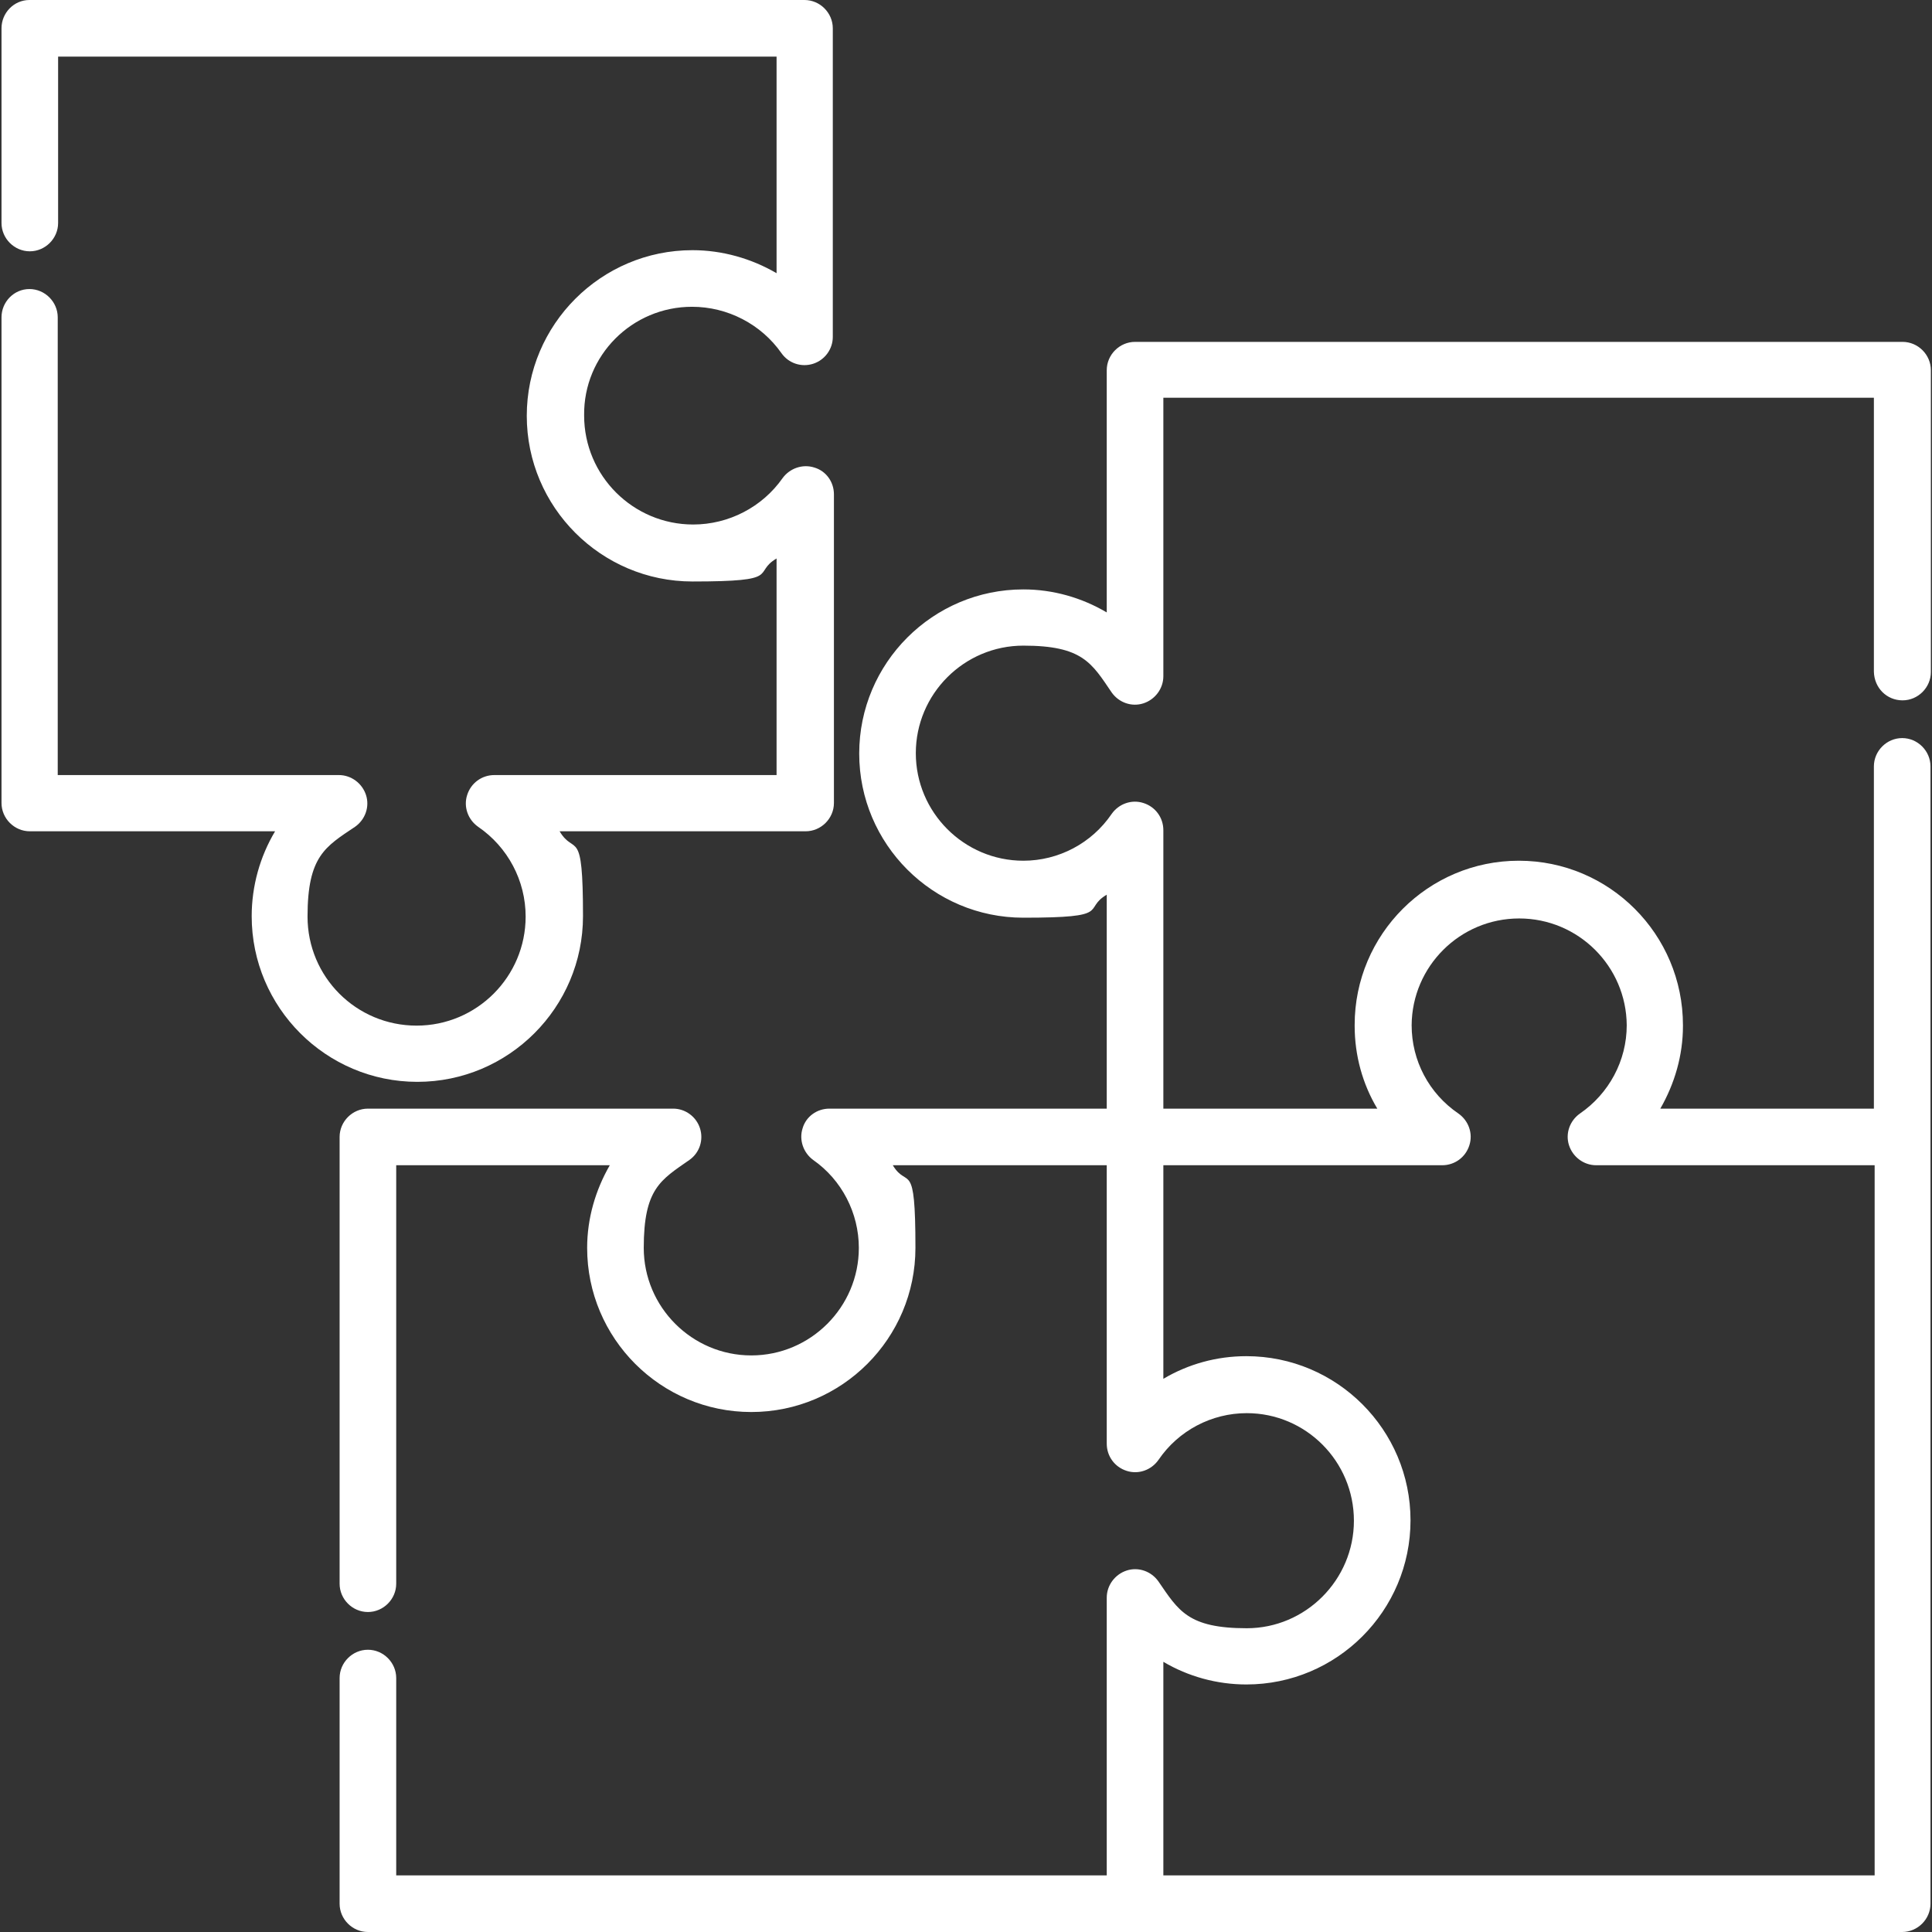<?xml version="1.0" encoding="UTF-8"?>
<svg xmlns="http://www.w3.org/2000/svg" version="1.1" viewBox="0 0 512 512">
  <rect x="0" y="0" width="512" height="512" fill="#333333" stroke="none"/>
  <defs>
    <style>
      .cls-1 {
        fill: #fff;
      }
    </style>
  </defs>
  <g>
    <g id="Layer_1">
      <path class="cls-1" d="M183.4,81.3c9.4,0,18.3,4.6,23.7,12.3,1.9,2.7,5.3,3.8,8.4,2.8,3.1-1,5.2-3.9,5.2-7.1V7.5C220.7,3.4,217.3,0,213.2,0H7.8C3.7,0,.4,3.4.4,7.5v51.6c0,4.1,3.4,7.5,7.5,7.5s7.5-3.4,7.5-7.5V15h190.4v57.4c-6.7-3.9-14.4-6.1-22.3-6.1-24.2,0-43.9,19.7-43.9,43.9s19.7,43.9,43.9,43.9,15.7-2.2,22.3-6.1v57.4h-74.8c-3.3,0-6.2,2.1-7.2,5.3-1,3.1.2,6.5,2.9,8.4,7.9,5.4,12.6,14.3,12.6,23.8,0,15.9-12.9,28.9-28.9,28.9s-28.9-12.9-28.9-28.9,4.7-18.5,12.6-23.8c2.7-1.9,3.9-5.3,2.9-8.4-1-3.1-3.9-5.3-7.2-5.3H15.3v-121.3c0-4.1-3.4-7.5-7.5-7.5s-7.4,3.4-7.4,7.5v128.7c0,4.1,3.4,7.5,7.5,7.5h65c-4,6.7-6.2,14.5-6.2,22.5,0,24.2,19.7,43.9,43.9,43.9s43.9-19.7,43.9-43.9-2.2-15.8-6.2-22.5h65.2c4.1,0,7.5-3.4,7.5-7.5v-81.8c0-3.3-2.1-6.2-5.2-7.1-3.1-1-6.5.2-8.4,2.8-5.4,7.7-14.3,12.3-23.7,12.3-15.9,0-28.9-12.9-28.9-28.9-.2-15.9,12.7-28.8,28.6-28.8Z"></path>
      <path class="cls-1" d="M504.2,185.6c4.1,0,7.5-3.4,7.5-7.5v-80c0-4.1-3.4-7.5-7.5-7.5h-203.4c-4.1,0-7.5,3.4-7.5,7.5v64.2c-6.6-3.9-14.2-6.1-22.1-6.1-24,0-43.5,19.5-43.5,43.5s19.5,43.5,43.5,43.5,15.5-2.2,22.1-6.1v56.7h-73.5c-3.3,0-6.2,2.1-7.1,5.2-1,3.1.2,6.5,2.8,8.4,7.6,5.3,12.1,14.1,12.1,23.3,0,15.7-12.8,28.5-28.5,28.5s-28.5-12.8-28.5-28.5,4.5-18,12.1-23.3c2.7-1.9,3.8-5.3,2.8-8.4s-3.9-5.2-7.1-5.2h-80.9c-4.1,0-7.5,3.4-7.5,7.5v118.4c0,4.1,3.4,7.5,7.5,7.5s7.5-3.4,7.5-7.5v-110.9h56.6c-3.8,6.6-6,14.1-6,21.9,0,24,19.5,43.5,43.5,43.5s43.5-19.5,43.5-43.5-2.1-15.4-6-21.9h56.7v73.8c0,3.3,2.1,6.2,5.3,7.2,3.1,1,6.5-.2,8.4-2.9,5.3-7.8,14.1-12.4,23.4-12.4,15.7,0,28.4,12.8,28.4,28.5s-12.8,28.5-28.4,28.5-18.1-4.7-23.4-12.4c-1.9-2.7-5.3-3.9-8.4-2.9s-5.3,3.9-5.3,7.2v73.6H105v-52.3c0-4.1-3.4-7.5-7.5-7.5s-7.5,3.4-7.5,7.5v59.8c0,4.1,3.4,7.5,7.5,7.5h406.6c4.1,0,7.5-3.4,7.5-7.5V203.1c0-4.1-3.4-7.5-7.5-7.5s-7.5,3.4-7.5,7.5v90.7h-56.6c3.8-6.6,6-14.1,6-21.9v-.2h0c0-24.1-19.5-43.6-43.5-43.6s-43.5,19.5-43.5,43.5h0v.3c0,7.8,2.1,15.4,6,21.9h-56.7v-73.8c0-3.3-2.1-6.2-5.3-7.2-3.1-1-6.5.2-8.4,2.9-5.3,7.8-14.1,12.4-23.4,12.4-15.7,0-28.5-12.8-28.5-28.5s12.8-28.5,28.5-28.5,18.1,4.6,23.4,12.4c1.9,2.7,5.3,3.9,8.4,2.9s5.3-3.9,5.3-7.2v-73.8h188.3v72.6c.1,4.3,3.4,7.6,7.6,7.6ZM308.3,308.8h73.9c3.3,0,6.2-2.1,7.2-5.3,1-3.1-.2-6.5-2.9-8.4-7.8-5.3-12.4-14-12.4-23.4.1-15.6,12.8-28.3,28.5-28.3s28.4,12.7,28.5,28.3c0,9.4-4.7,18.1-12.4,23.4-2.7,1.9-3.9,5.3-2.9,8.4s3.9,5.3,7.2,5.3h73.8v188.2h-188.5v-56.6c6.6,3.9,14.2,6,22,6h0c24,0,43.5-19.5,43.5-43.5s-19.5-43.5-43.5-43.5h0c-7.9,0-15.4,2.1-22,6v-56.6Z"></path>
    </g>
  </g>
</svg>
